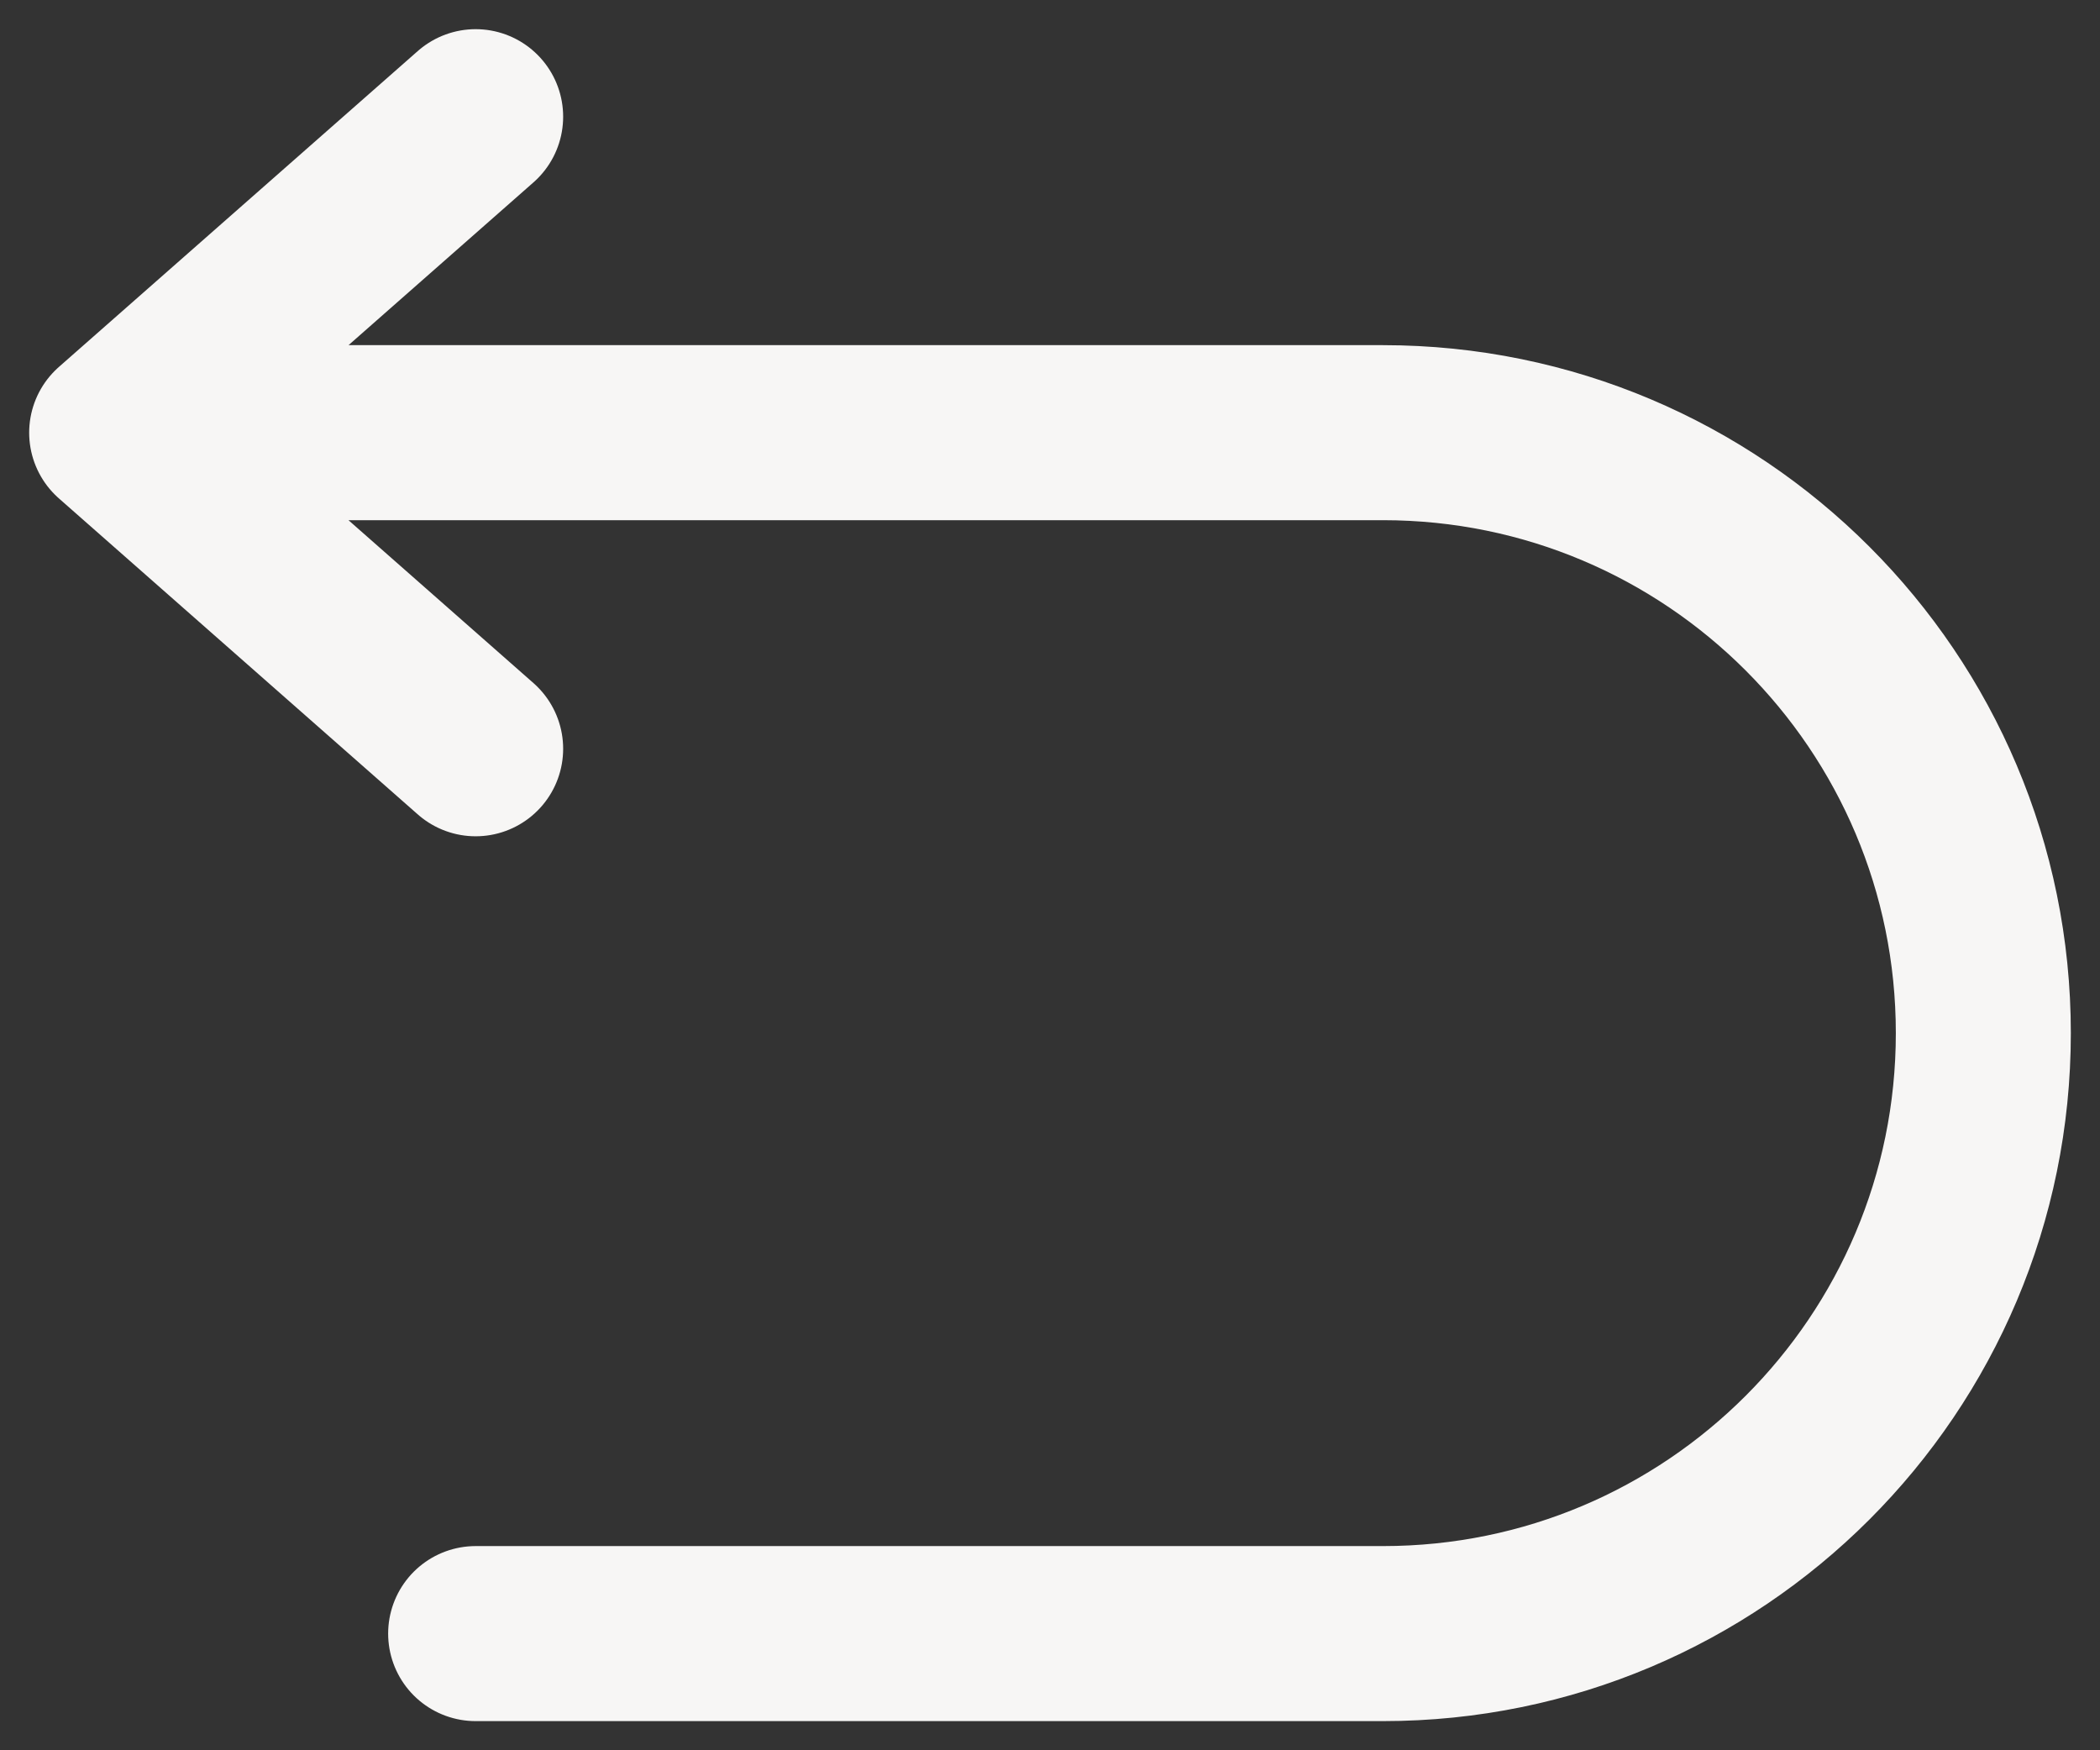 <svg width="18" height="15" viewBox="0 0 18 15" fill="none" xmlns="http://www.w3.org/2000/svg">
<rect x="0" y="0" width="18" height="15" fill="#333333" stroke="none"/>
<path d="M4.077 14H11.854C14.696 14 17 11.696 17 8.854V8.854C17 6.012 14.696 3.708 11.854 3.708H1M1 3.708L4.077 6.417M1 3.708L4.077 1" stroke="#F7F6F5" stroke-width="1.5" stroke-linecap="round" stroke-linejoin="round"/>
</svg>
